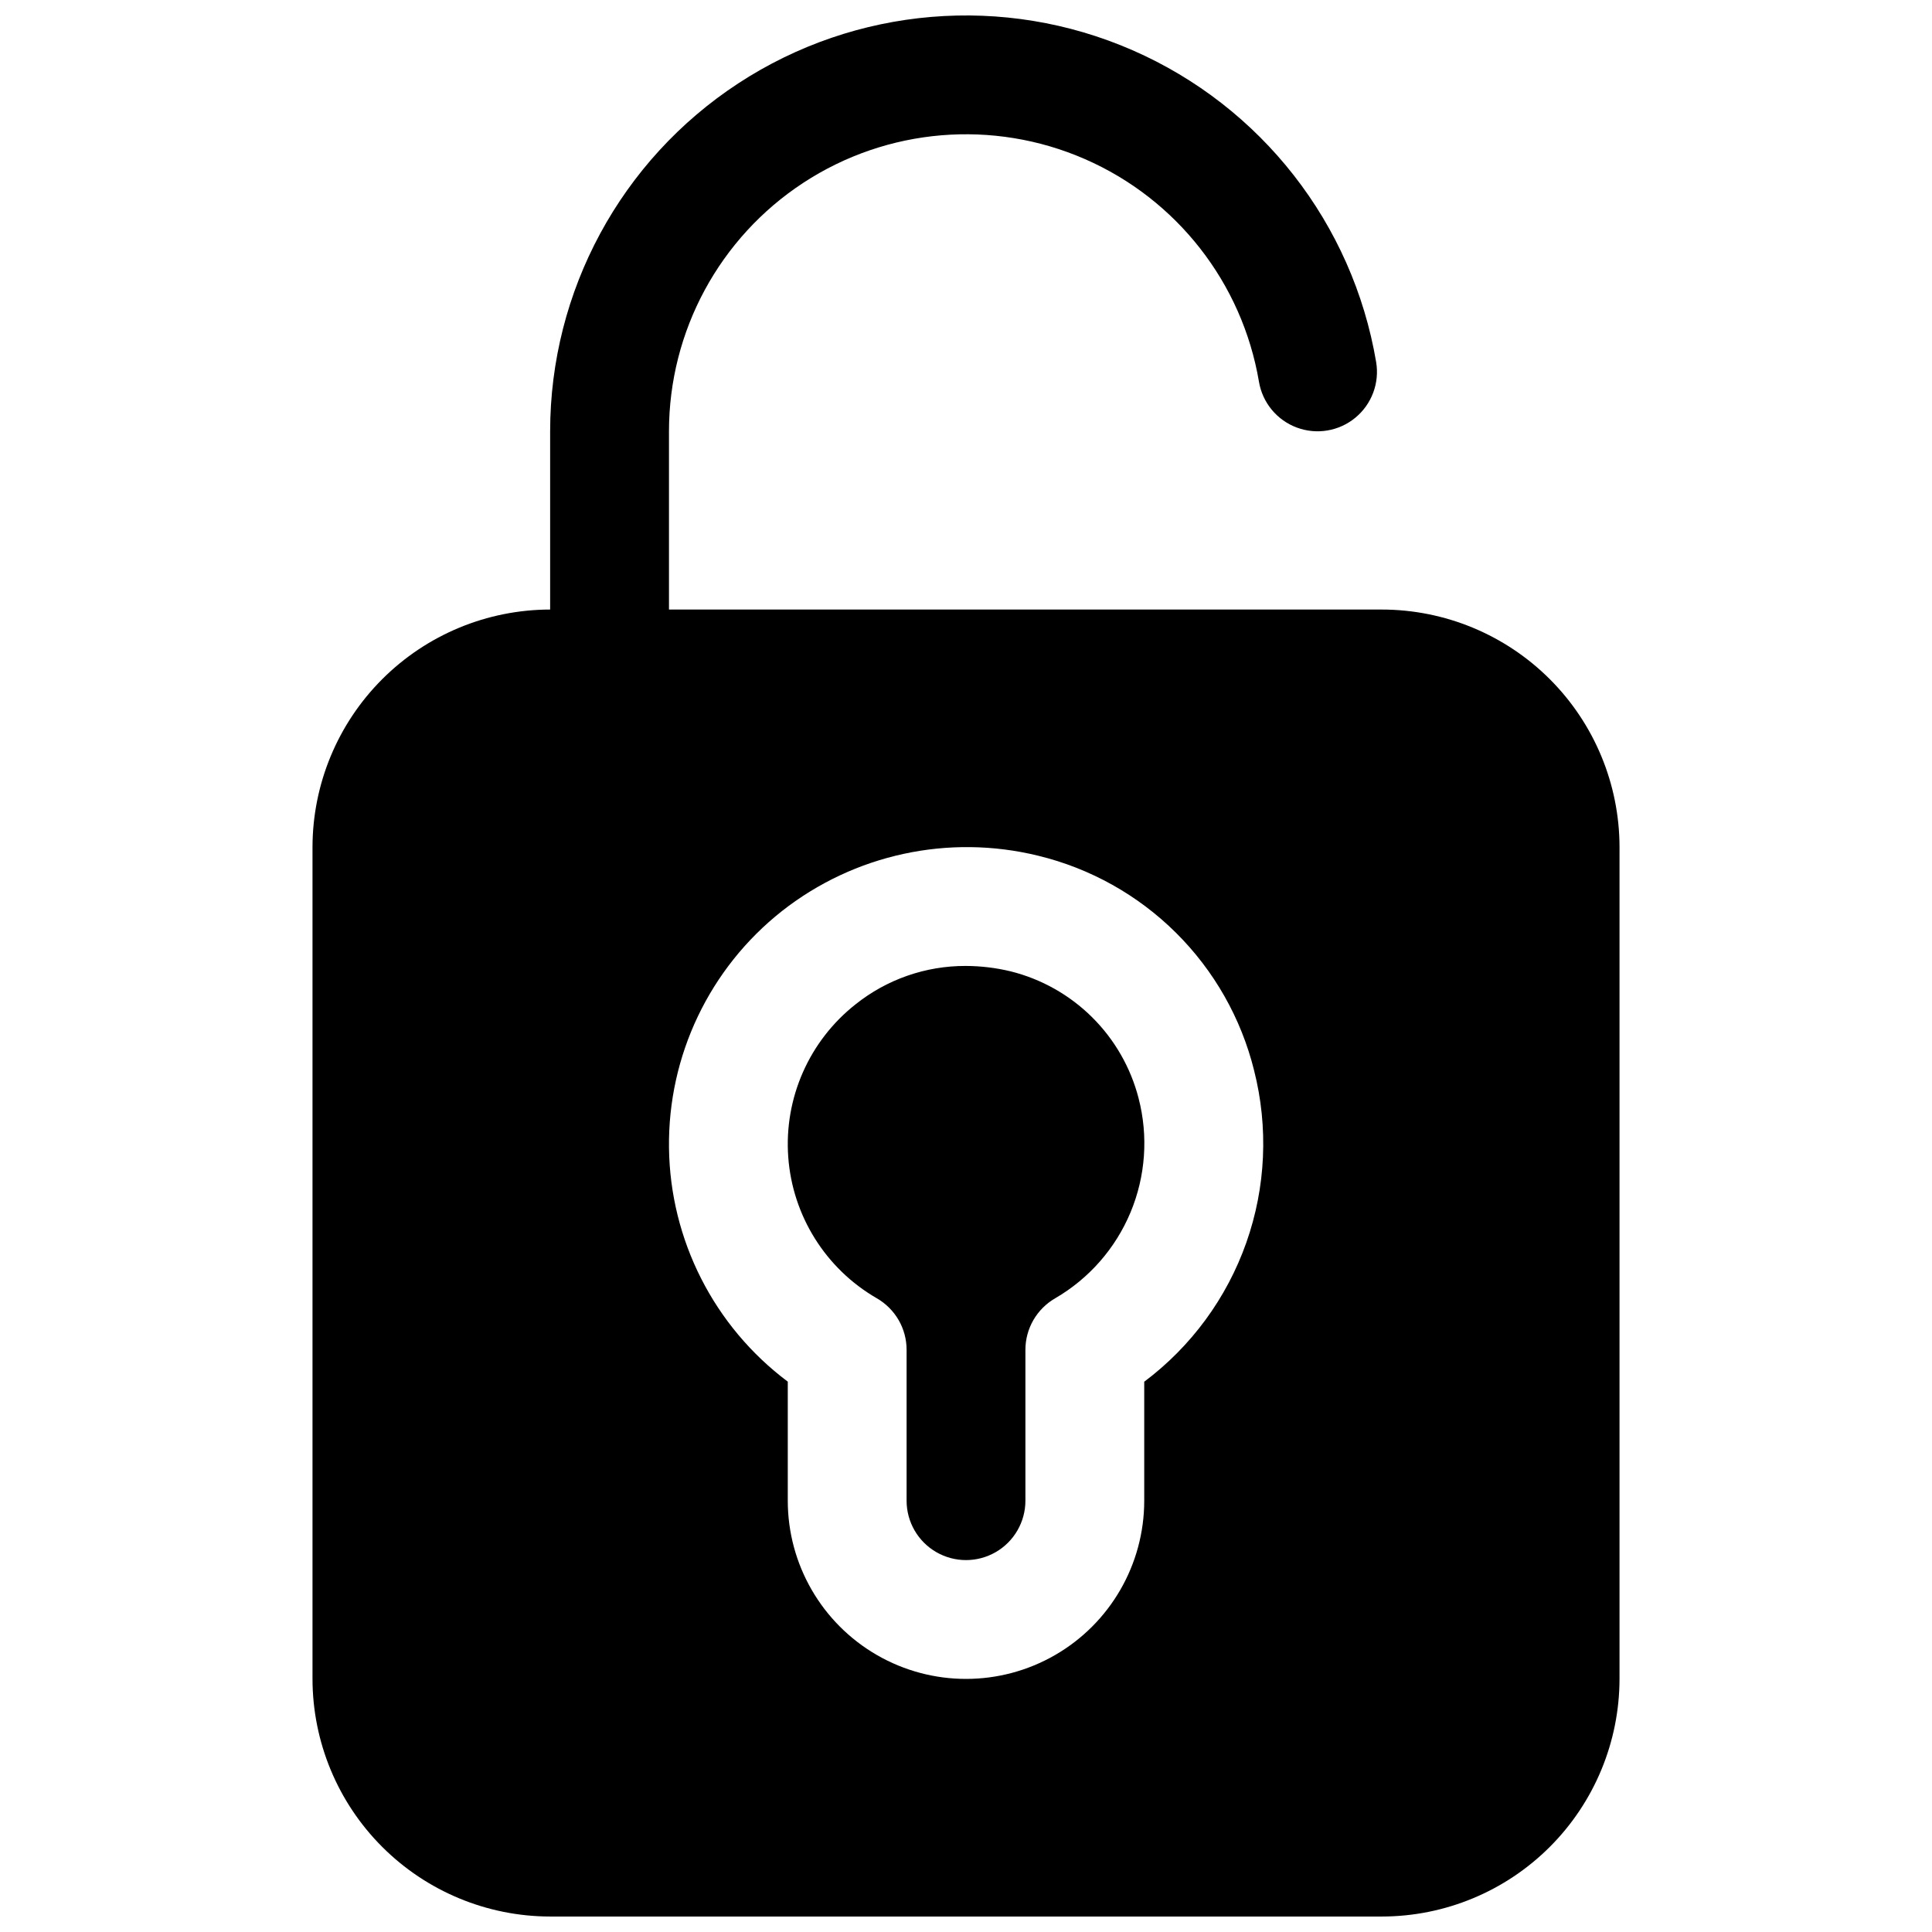 <?xml version="1.0" encoding="UTF-8"?>
<!-- Uploaded to: SVG Repo, www.svgrepo.com, Generator: SVG Repo Mixer Tools -->
<svg width="800px" height="800px" version="1.1" viewBox="144 144 512 512" xmlns="http://www.w3.org/2000/svg">
 <defs>
  <clipPath id="a">
   <path d="m226 148.09h348v503.81h-348z"/>
  </clipPath>
 </defs>
 <g clip-path="url(#a)">
  <path d="m445.74 435.06c2.606 10.035 1.855 20.645-2.133 30.215-3.988 9.566-11 17.566-19.961 22.777-2.398 1.379-4.394 3.371-5.781 5.766-1.391 2.398-2.121 5.117-2.121 7.887v39.992c0 5.625-3 10.82-7.871 13.633s-10.875 2.812-15.746 0-7.871-8.008-7.871-13.633v-39.992c0-2.769-0.73-5.488-2.117-7.887-1.391-2.394-3.383-4.383-5.785-5.766-13.551-7.824-22.34-21.855-23.465-37.465-1.125-15.605 5.562-30.754 17.852-40.438 8.281-6.609 18.57-10.195 29.168-10.164 4.012 0.012 8.012 0.488 11.914 1.43 8.16 2.035 15.617 6.234 21.586 12.152 5.973 5.922 10.23 13.348 12.332 21.488zm127.45-66.547v220.41c-0.02 16.699-6.66 32.707-18.465 44.512-11.809 11.809-27.816 18.449-44.512 18.465h-220.42c-16.695-0.016-32.703-6.656-44.512-18.465-11.805-11.805-18.445-27.812-18.465-44.512v-220.41c0.02-16.699 6.66-32.707 18.465-44.512 11.809-11.809 27.816-18.449 44.512-18.465v-47.234c0.004-37.184 18.758-71.863 49.879-92.223 31.117-20.355 70.402-23.652 104.48-8.762 34.074 14.895 58.344 45.961 64.539 82.629 0.934 5.547-1.168 11.172-5.508 14.75-4.336 3.582-10.258 4.574-15.527 2.606-5.269-1.965-9.09-6.598-10.02-12.145-4.438-26.184-21.777-48.367-46.117-58.996-24.34-10.629-52.395-8.27-74.617 6.273-22.223 14.543-35.613 39.312-35.617 65.867v47.23l188.93 0.004c16.695 0.016 32.703 6.656 44.512 18.465 11.805 11.805 18.445 27.812 18.465 44.512zm-96.848 59.133c-3.434-13.805-10.586-26.402-20.672-36.426-10.09-10.027-22.73-17.098-36.555-20.449-23.684-5.805-48.723-0.391-67.895 14.676-19.176 15.133-30.234 38.312-29.93 62.738 0.305 24.422 11.934 47.32 31.48 61.969v31.543c0 16.875 9.004 32.465 23.617 40.902 14.613 8.438 32.617 8.438 47.23 0s23.617-24.027 23.617-40.902v-31.527c12.461-9.344 21.871-22.168 27.051-36.855 5.18-14.684 5.894-30.578 2.055-45.668z"/>
 </g>
</svg>